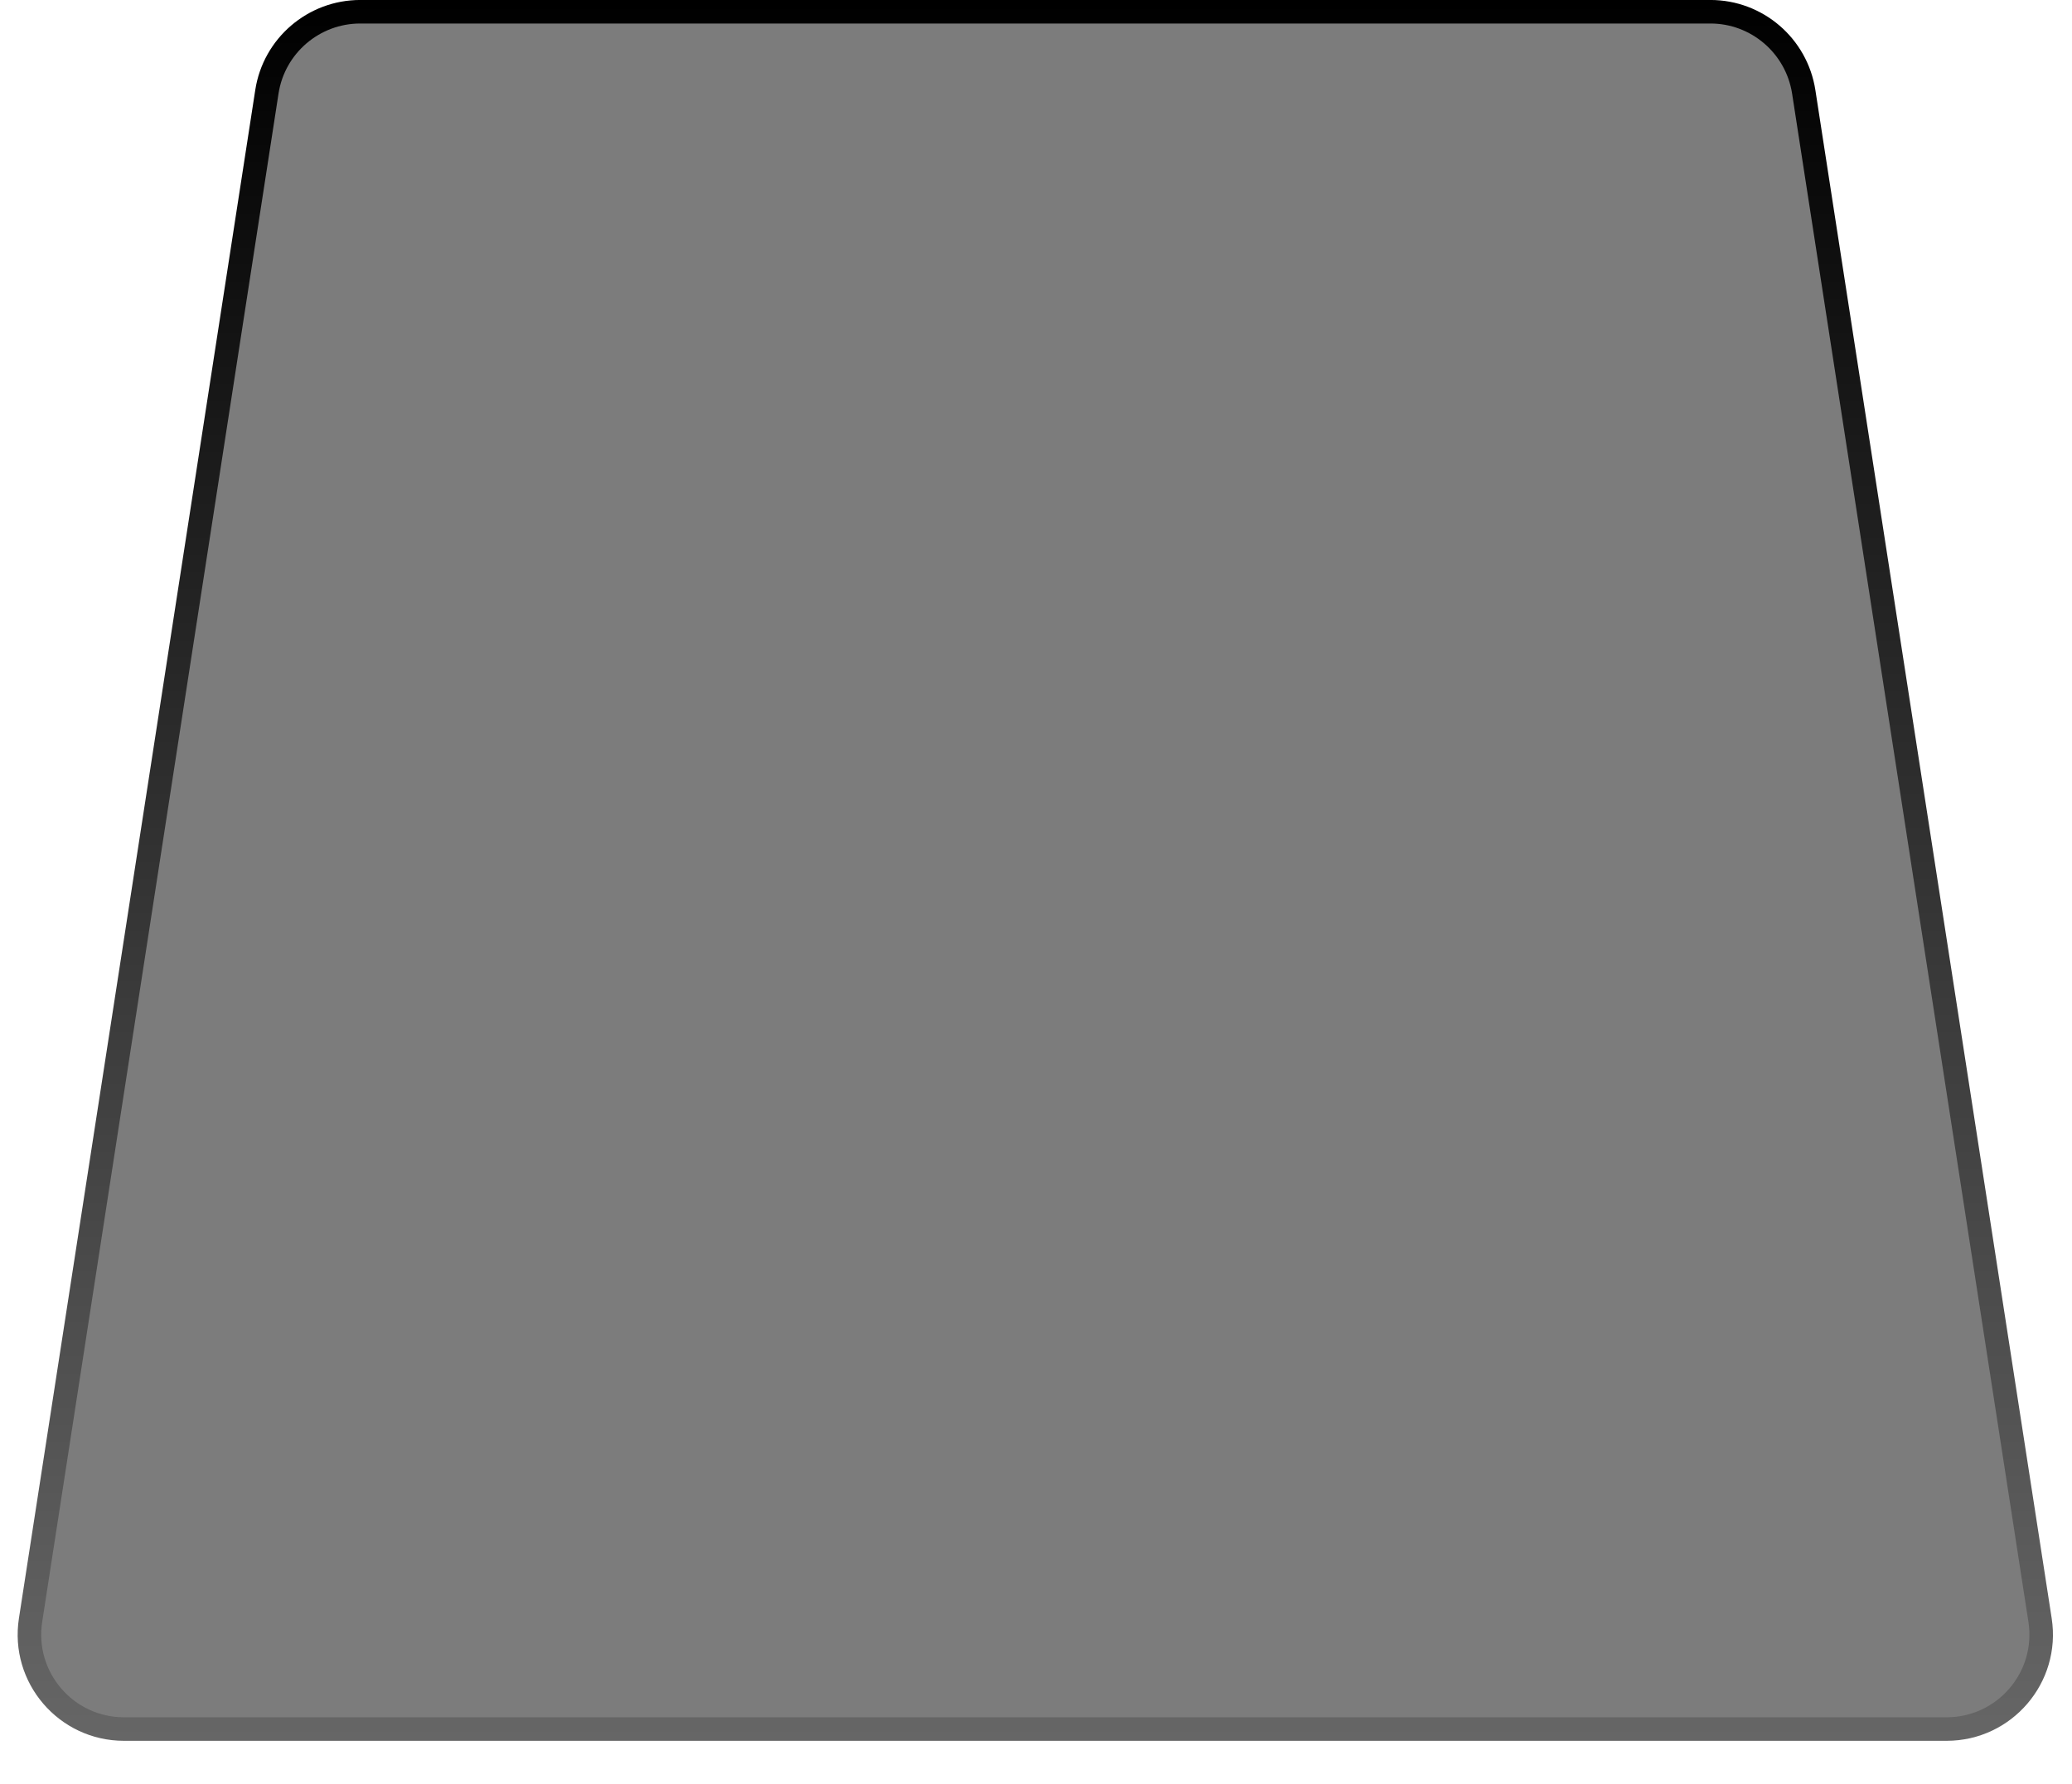 <?xml version="1.0" encoding="utf-8"?>
<svg xmlns="http://www.w3.org/2000/svg" fill="none" height="100%" overflow="visible" preserveAspectRatio="none" style="display: block;" viewBox="0 0 36 31" width="100%">
<path d="M6.26 0.204H29.717C30.526 0.204 31.215 0.795 31.339 1.596L35.445 28.155C35.599 29.15 34.829 30.048 33.822 30.048H2.153C1.147 30.048 0.377 29.15 0.531 28.155L4.637 1.596C4.76 0.795 5.45 0.204 6.26 0.204Z" fill="#7C7C7C" id="Rectangle 462" stroke="url(#paint0_linear_0_47470)" stroke-width="0.409"/>
<defs>
<linearGradient gradientUnits="userSpaceOnUse" id="paint0_linear_0_47470" x1="17.988" x2="17.988" y1="0" y2="30.253">
<stop/>
<stop offset="1" stop-color="#666666"/>
</linearGradient>
</defs>
</svg>